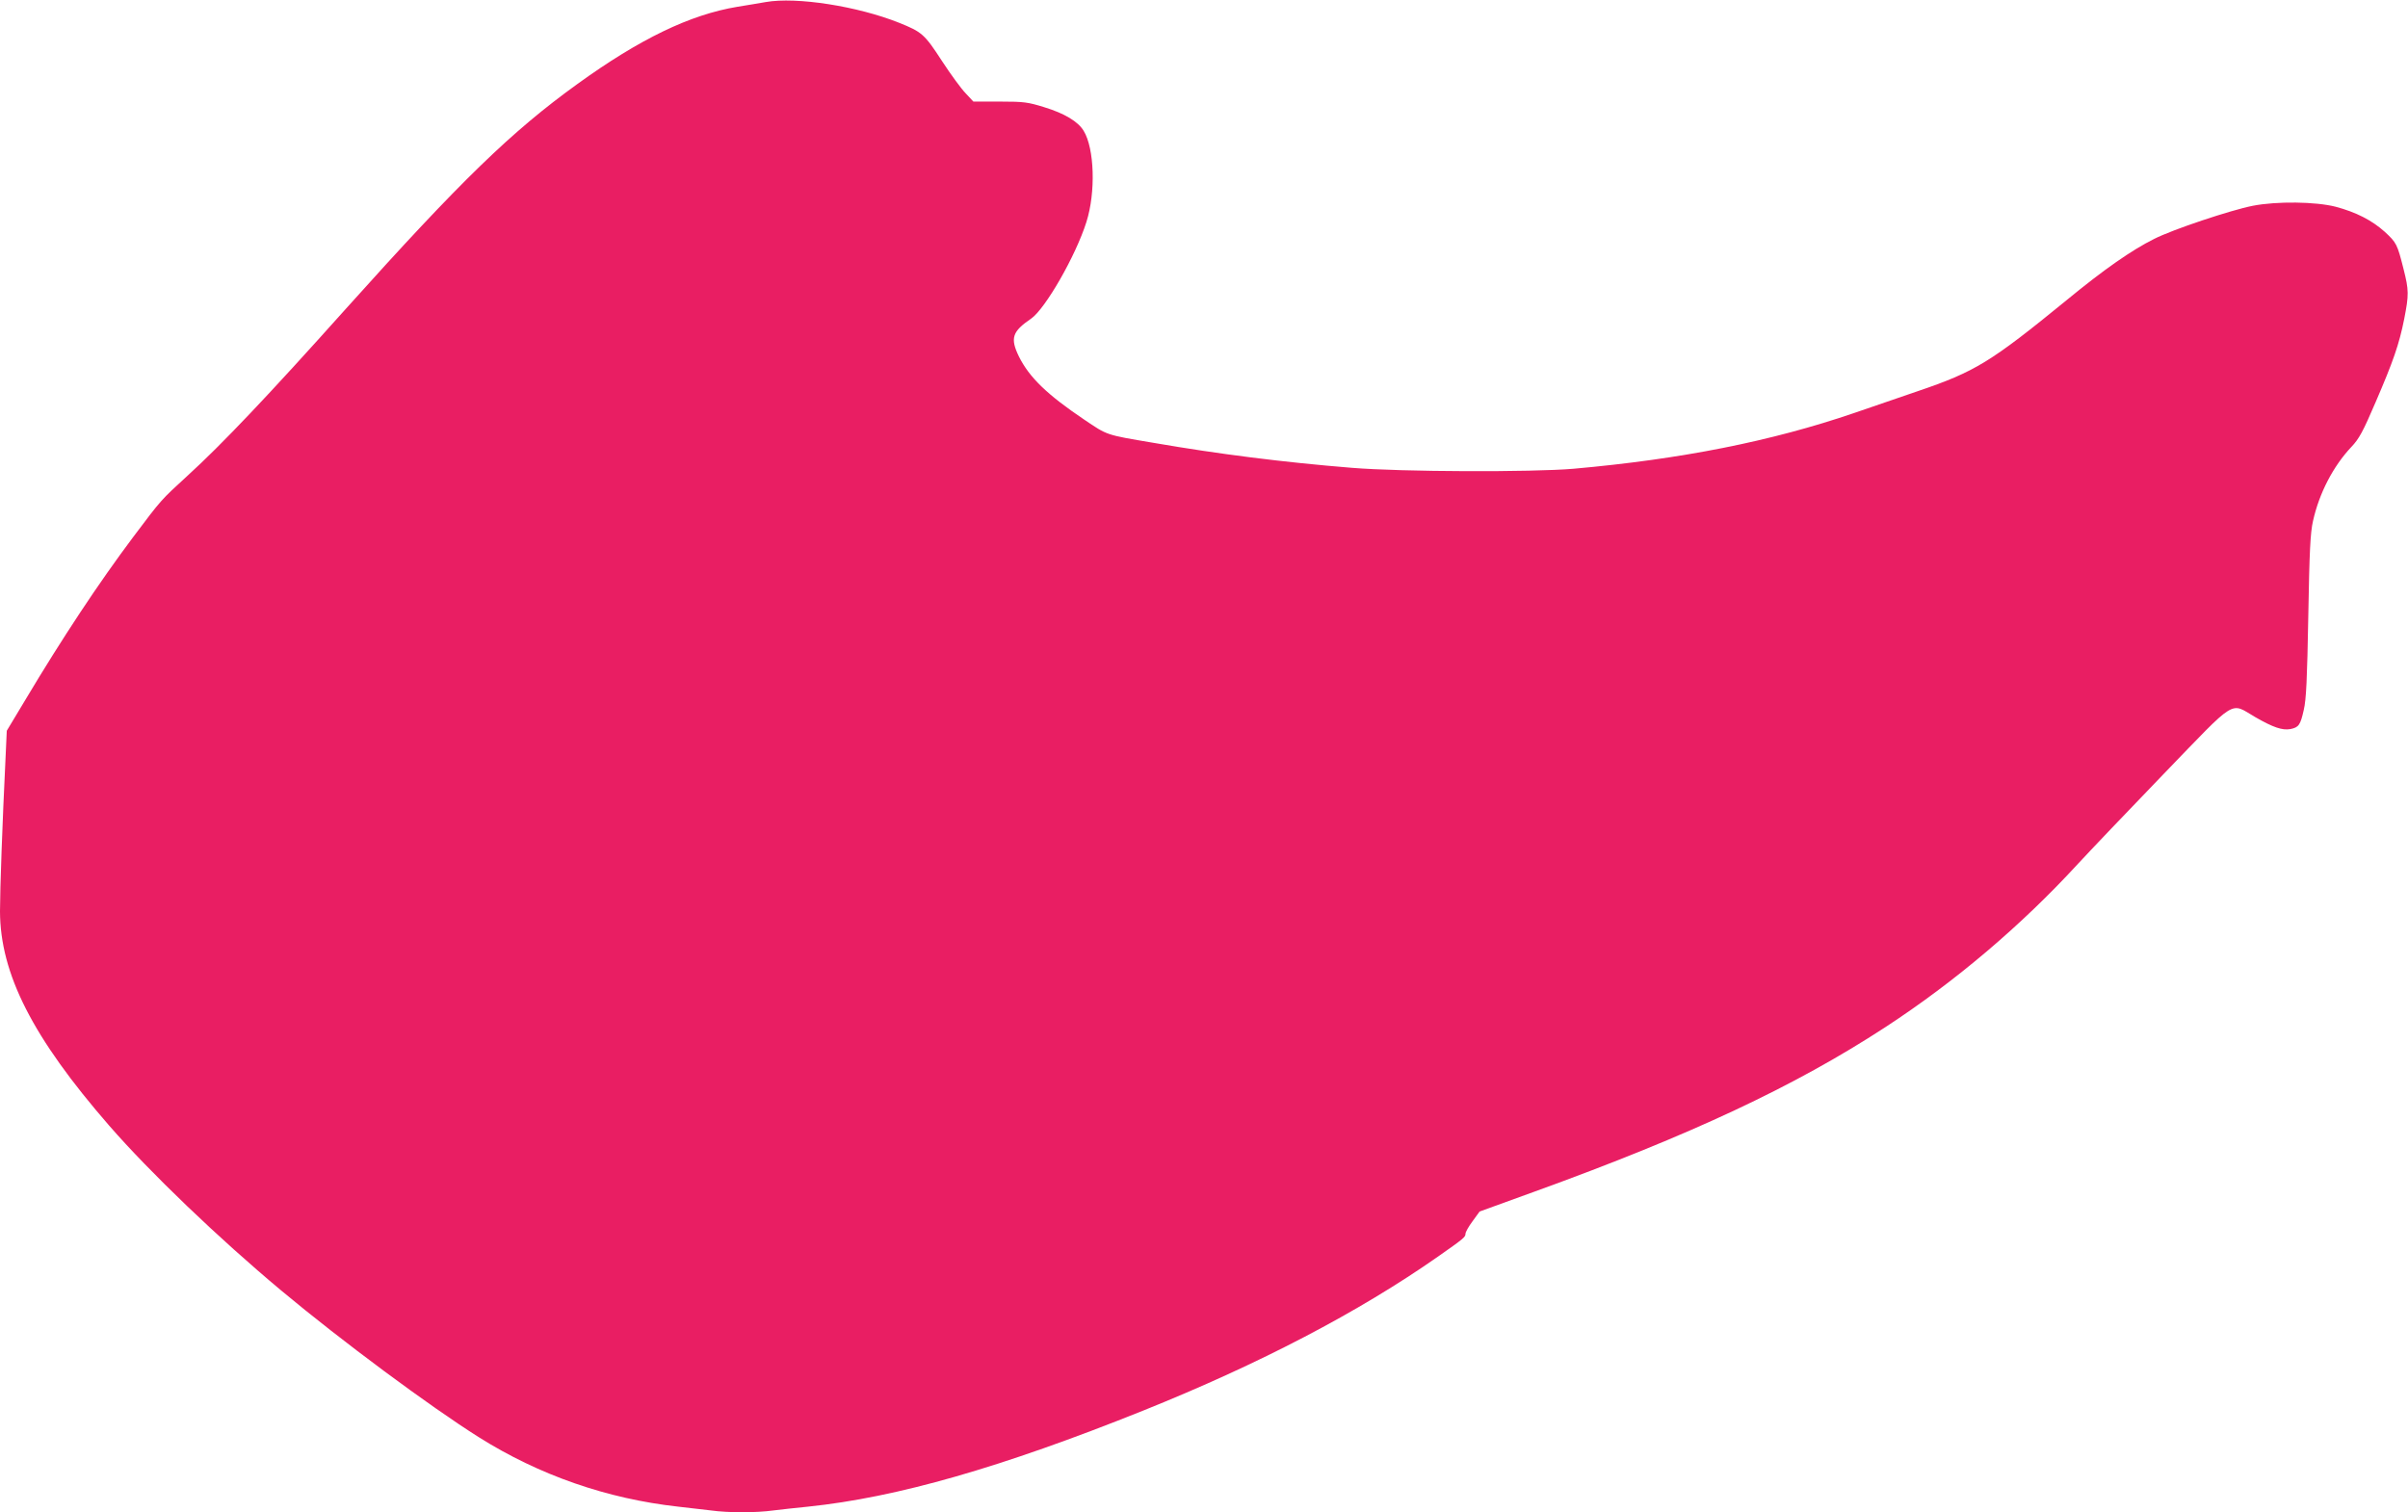 <?xml version="1.0" standalone="no"?>
<!DOCTYPE svg PUBLIC "-//W3C//DTD SVG 20010904//EN"
 "http://www.w3.org/TR/2001/REC-SVG-20010904/DTD/svg10.dtd">
<svg version="1.0" xmlns="http://www.w3.org/2000/svg"
 width="1280pt" height="804pt" viewBox="0 0 1280 804"
 preserveAspectRatio="xMidYMid meet">
<g transform="translate(0,804) scale(0.1,-0.1)"
fill="#e91e63" stroke="none">
<path d="M4070 8029 c-30 -5 -98 -17 -150 -25 -253 -42 -519 -171 -850 -410
-352 -254 -620 -514 -1230 -1194 -416 -465 -662 -724 -841 -887 -146 -134
-139 -126 -291 -328 -183 -244 -377 -537 -574 -867 l-98 -163 -7 -155 c-16
-327 -29 -690 -29 -805 1 -332 173 -671 581 -1140 216 -248 580 -597 914 -876
321 -268 786 -613 1049 -779 322 -203 683 -328 1061 -370 55 -6 133 -15 173
-20 93 -13 241 -13 334 0 40 5 123 14 183 20 473 49 1027 208 1780 510 620
249 1147 524 1571 821 134 94 144 102 144 120 0 9 17 39 38 67 l37 51 295 107
c828 300 1380 559 1860 872 374 244 726 543 1027 871 59 64 262 277 452 474
398 412 352 384 490 304 94 -54 143 -71 186 -63 44 9 53 21 71 102 13 54 18
165 24 499 6 347 11 444 25 505 33 148 107 291 204 394 41 43 62 82 128 236
94 218 126 309 153 445 25 128 25 152 -4 266 -33 131 -37 139 -100 197 -68 61
-152 104 -261 133 -106 27 -311 30 -440 5 -117 -23 -426 -126 -524 -176 -119
-59 -268 -163 -466 -326 -404 -330 -486 -380 -792 -484 -98 -34 -250 -86 -338
-116 -439 -150 -917 -245 -1490 -296 -222 -19 -913 -17 -1180 5 -359 29 -709
73 -1055 133 -255 43 -242 39 -368 124 -196 132 -291 224 -346 335 -47 97 -36
132 65 201 75 52 237 333 294 514 50 157 43 391 -15 485 -30 49 -101 92 -209
125 -87 27 -108 30 -236 30 l-141 0 -40 43 c-23 23 -80 101 -127 173 -93 143
-106 154 -228 203 -220 88 -545 139 -709 110z"/>
</g>
</svg>
